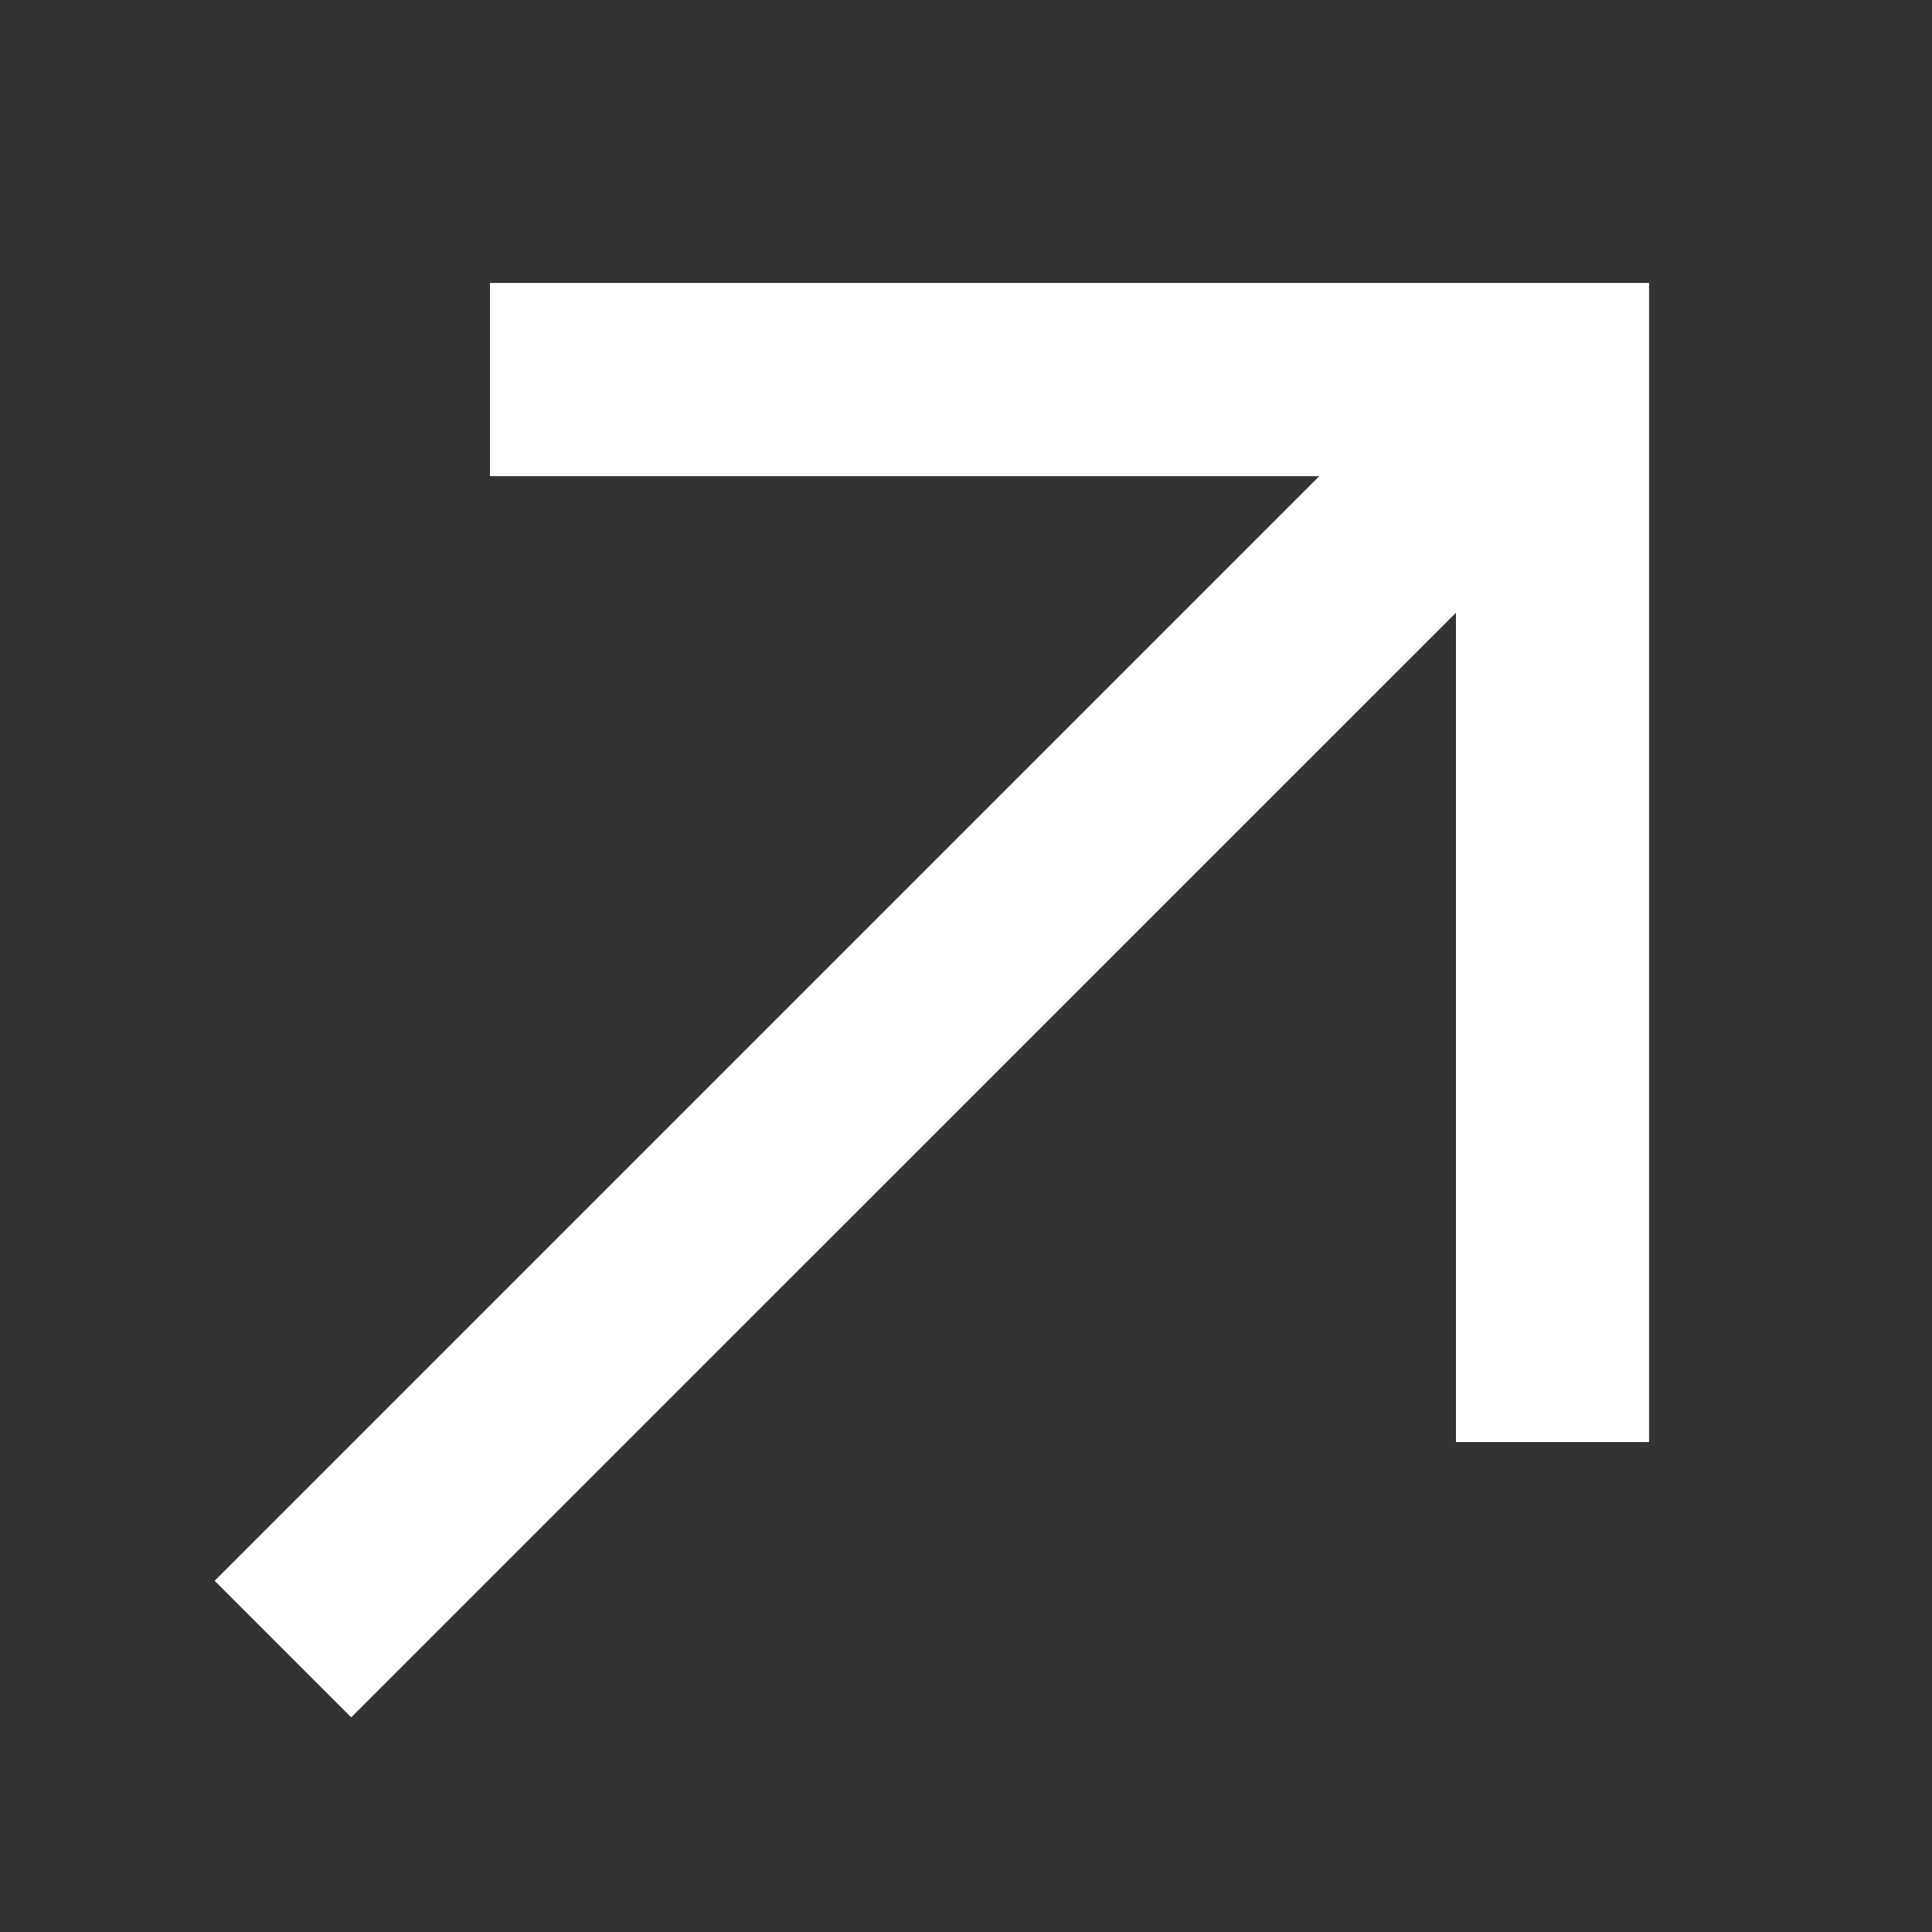 <svg width="20" height="20" viewBox="0 0 20 20" fill="none" xmlns="http://www.w3.org/2000/svg">
<rect x="0" y="0" width="20" height="20" fill="#333333" stroke="none"/>
<path d="M15.072 6.343L15.072 14.928L17.071 14.928V2.929L16.071 2.929L5.072 2.929L5.072 4.929L13.657 4.929L2.222 16.364L3.636 17.778L15.072 6.343Z" fill="white"/>
</svg>
